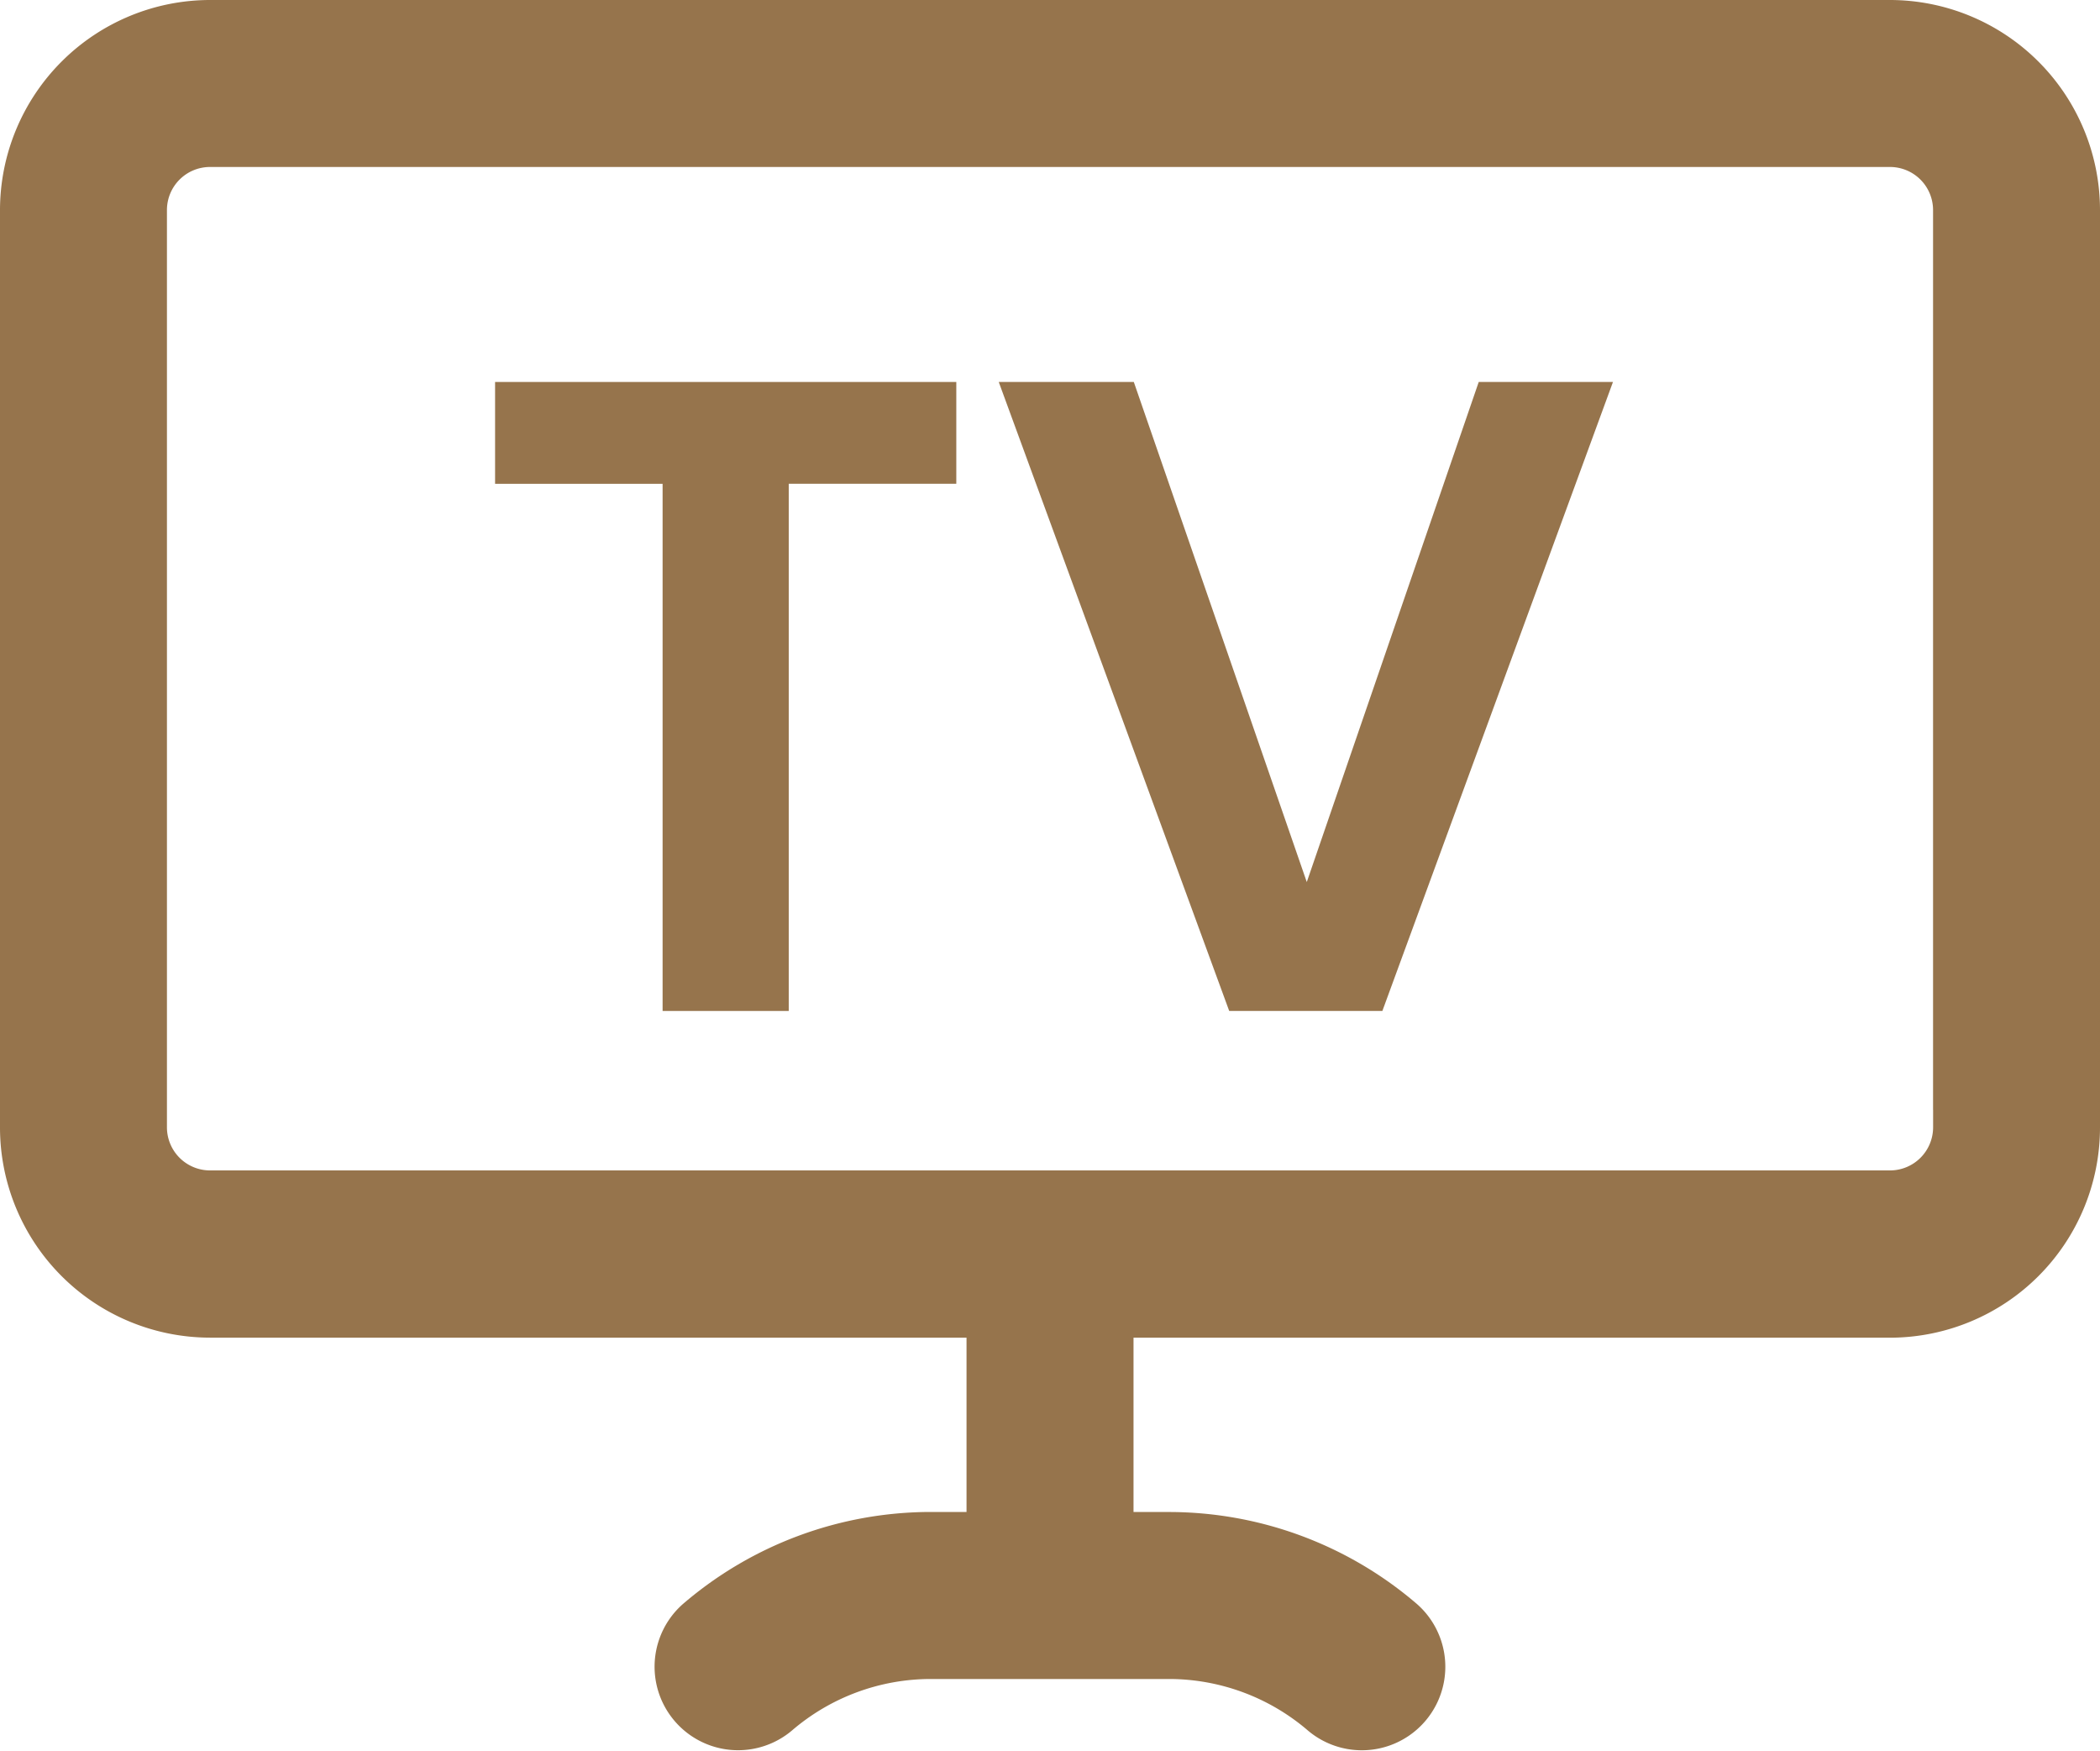 <?xml version="1.0" encoding="UTF-8"?>
<svg xmlns="http://www.w3.org/2000/svg" id="icon_tv" width="43.537" height="36.288" viewBox="0 0 43.537 36.288">
  <path id="Pfad_36" data-name="Pfad 36" d="M4.353,27.726H20.038v3.612H19.3a7.891,7.891,0,0,0-5.142,1.908,1.731,1.731,0,0,0,2.258,2.624A4.422,4.422,0,0,1,19.3,34.8h4.935a4.423,4.423,0,0,1,2.884,1.071,1.731,1.731,0,0,0,2.258-2.624,7.891,7.891,0,0,0-5.142-1.908H23.5V27.726H39.184a4.358,4.358,0,0,0,4.353-4.353V4.353A4.358,4.358,0,0,0,39.184,0H4.353A4.359,4.359,0,0,0,0,4.353V23.372a4.358,4.358,0,0,0,4.353,4.353M40.077,23v.367a.894.894,0,0,1-.892.892H4.353a.894.894,0,0,1-.892-.892V4.353a.893.893,0,0,1,.892-.892H39.184a.893.893,0,0,1,.892.892V23Z" transform="translate(0 0)" fill="#96744c"></path>
  <path id="Pfad_37" data-name="Pfad 37" d="M34.306,26.463h9.562v2.11H40.394V39.5H37.779V28.574H34.306Z" transform="translate(-24.042 -18.546)" fill="#96744c"></path>
  <path id="Pfad_38" data-name="Pfad 38" d="M79.151,26.463h2.783L77.153,39.5H73.978L69.2,26.463H72l3.586,10.365Z" transform="translate(-48.494 -18.546)" fill="#96744c"></path>
</svg>
